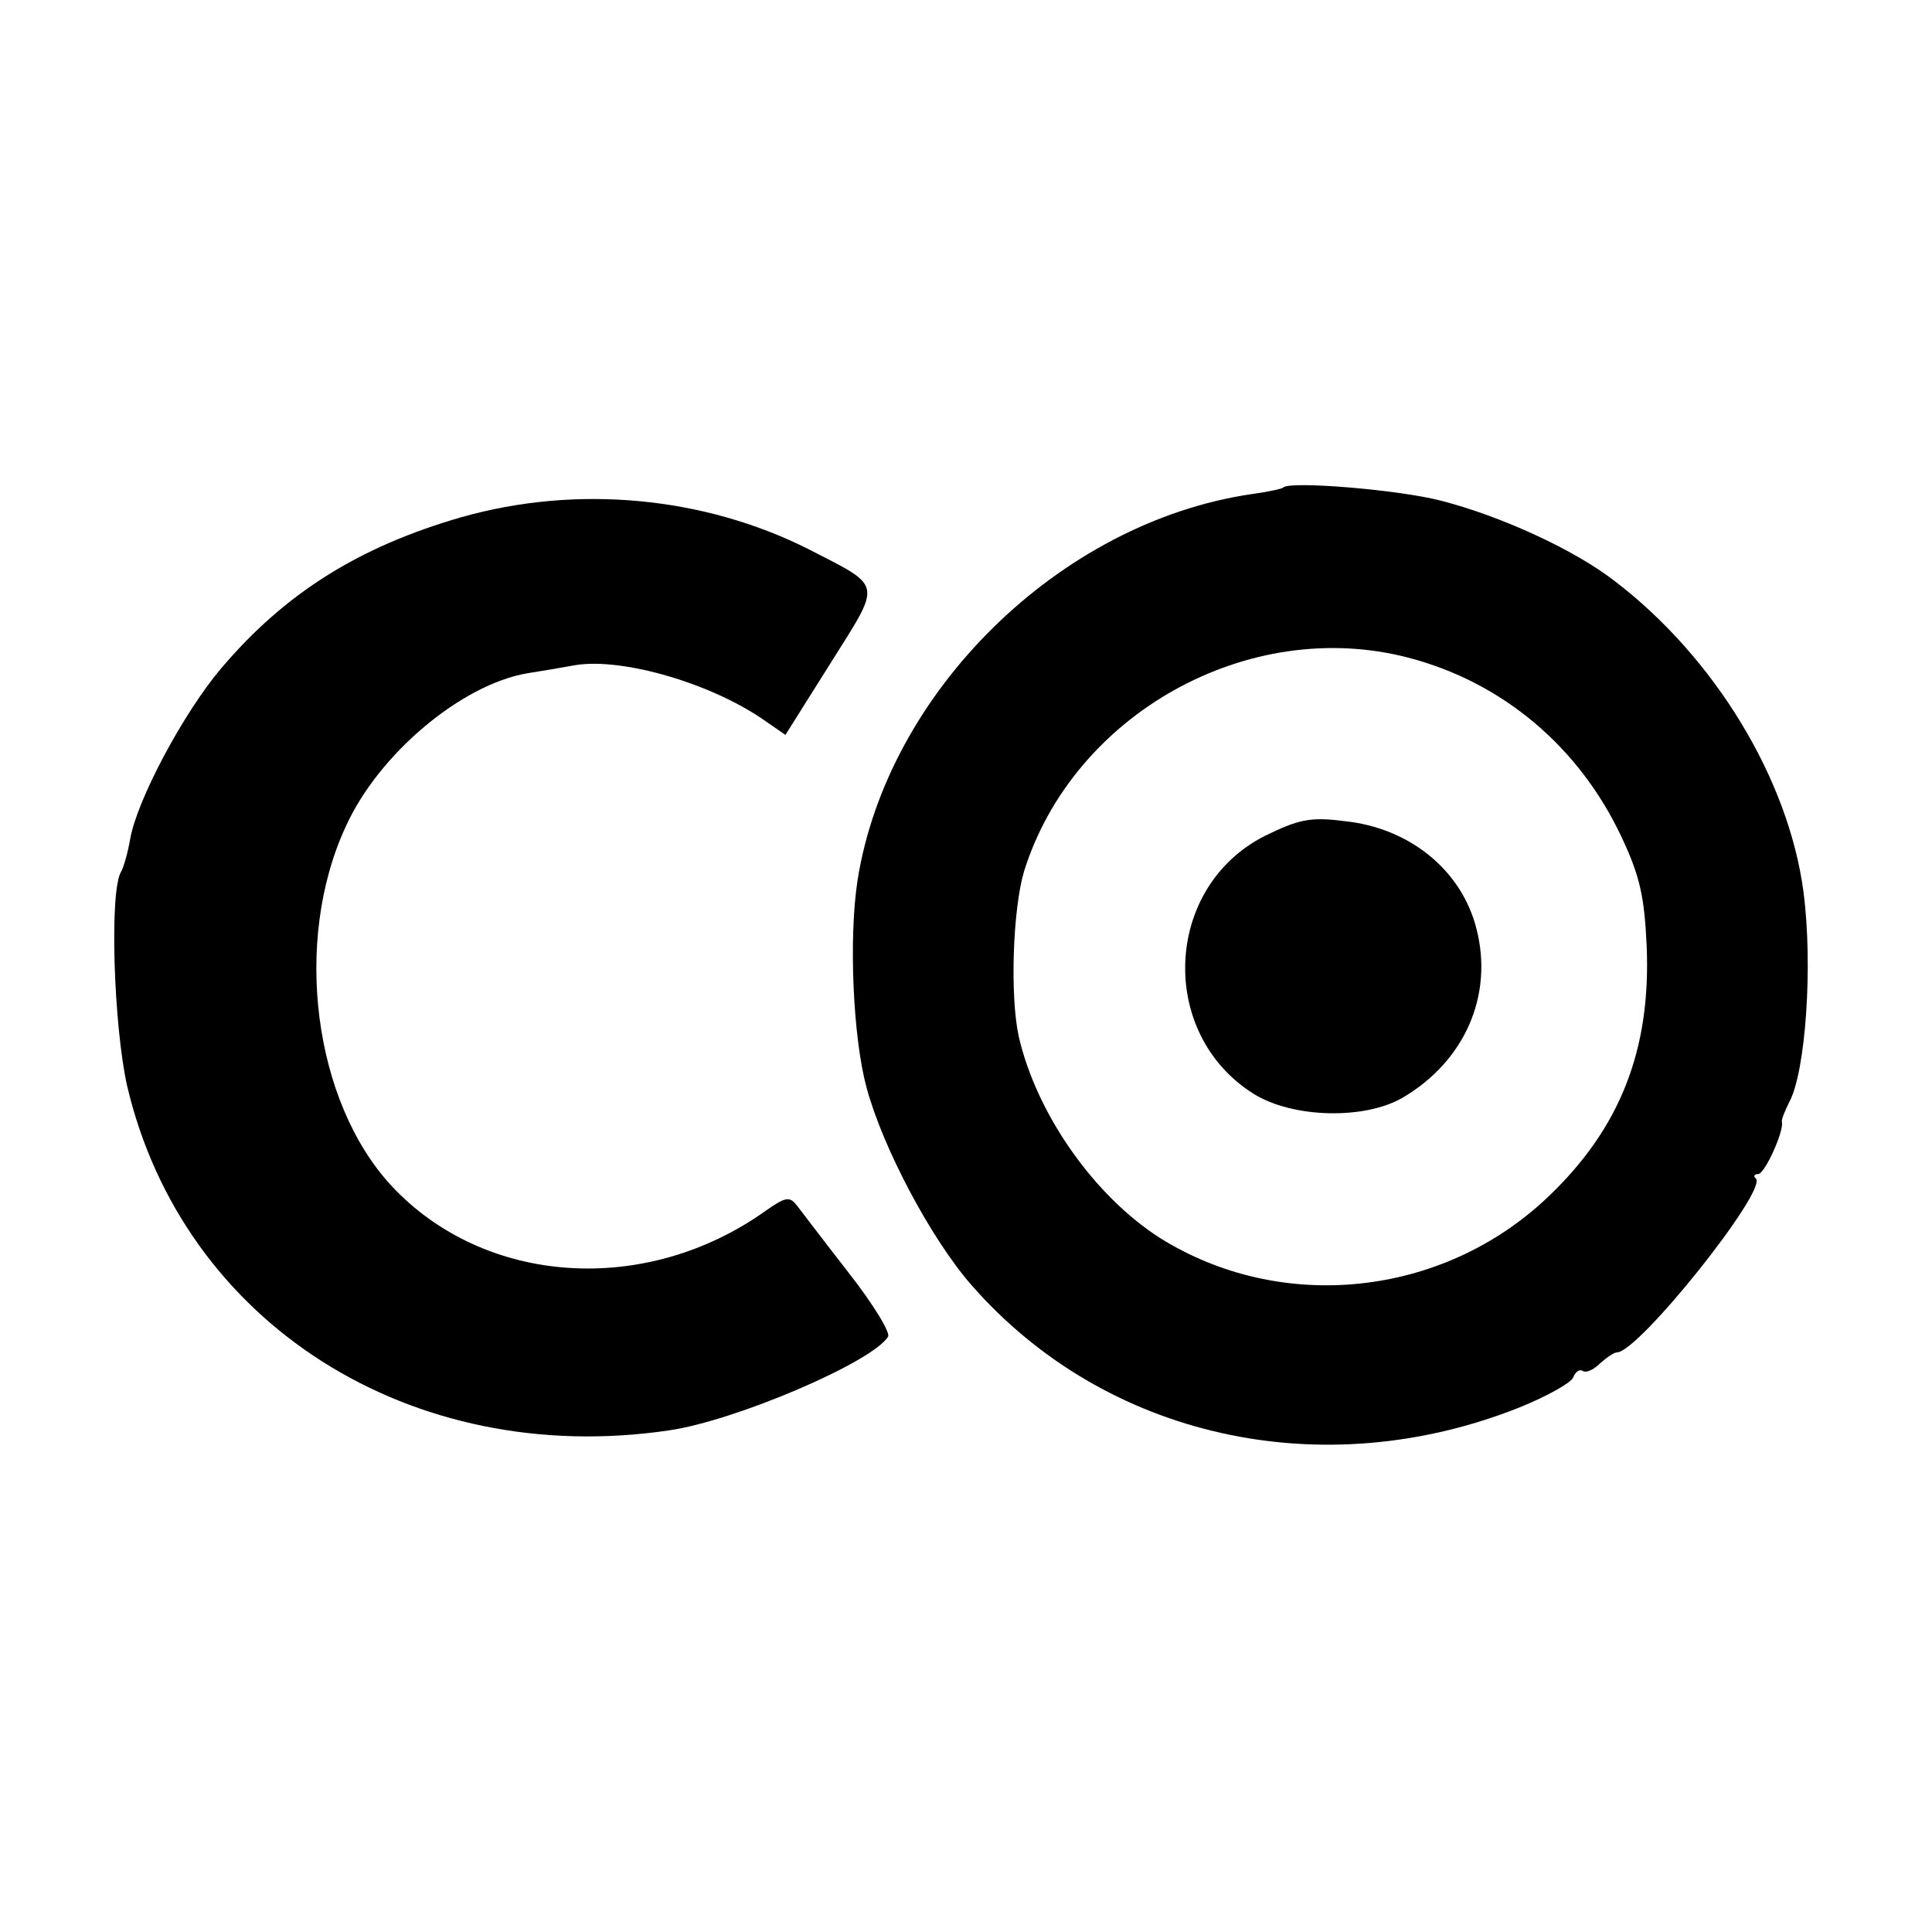 <?xml version="1.0" standalone="no"?>
<!DOCTYPE svg PUBLIC "-//W3C//DTD SVG 20010904//EN"
 "http://www.w3.org/TR/2001/REC-SVG-20010904/DTD/svg10.dtd">
<svg version="1.0" xmlns="http://www.w3.org/2000/svg"
 width="260pt" height="260pt" viewBox="0 0 260 260"
 preserveAspectRatio="xMidYMid meet">
<g transform="translate(0,260) scale(0.1,-0.1)"
fill="#000000" stroke="none">
<path d="M1727 1944 c-2 -2 -21 -6 -43 -9 -258 -38 -490 -266 -530 -520 -12
-78 -6 -211 12 -278 22 -82 87 -204 141 -266 180 -206 472 -271 738 -165 37
15 69 33 72 40 3 8 9 12 13 9 5 -3 15 2 23 10 9 8 19 15 23 15 29 0 203 218
187 234 -4 3 -2 6 3 6 9 0 35 58 32 70 -1 3 4 15 10 27 22 41 32 184 19 283
-20 151 -119 315 -254 418 -54 42 -152 87 -233 108 -57 15 -204 27 -213 18z
m168 -229 c127 -33 230 -120 287 -241 25 -53 31 -81 34 -147 6 -140 -36 -246
-133 -338 -142 -135 -359 -157 -522 -55 -89 57 -166 167 -190 271 -12 55 -8
171 7 222 66 212 302 344 517 288z"/>
<path d="M1702 1475 c-136 -69 -144 -266 -15 -347 53 -33 150 -35 201 -5 83
49 122 137 99 227 -20 79 -90 136 -178 145 -46 6 -62 2 -107 -20z"/>
<path d="M621 1904 c-139 -40 -238 -103 -323 -203 -51 -60 -114 -178 -123
-231 -3 -18 -9 -38 -12 -43 -16 -26 -10 -207 8 -288 75 -320 382 -515 729
-464 90 13 274 92 295 126 4 5 -20 44 -52 85 -32 41 -63 82 -70 91 -10 13 -15
13 -42 -6 -162 -116 -379 -101 -504 33 -105 113 -133 329 -62 483 44 98 156
192 245 207 19 3 49 8 65 11 64 10 184 -25 256 -76 l26 -18 61 97 c69 110 71
101 -30 153 -141 71 -312 87 -467 43z"/>
</g>
</svg>
